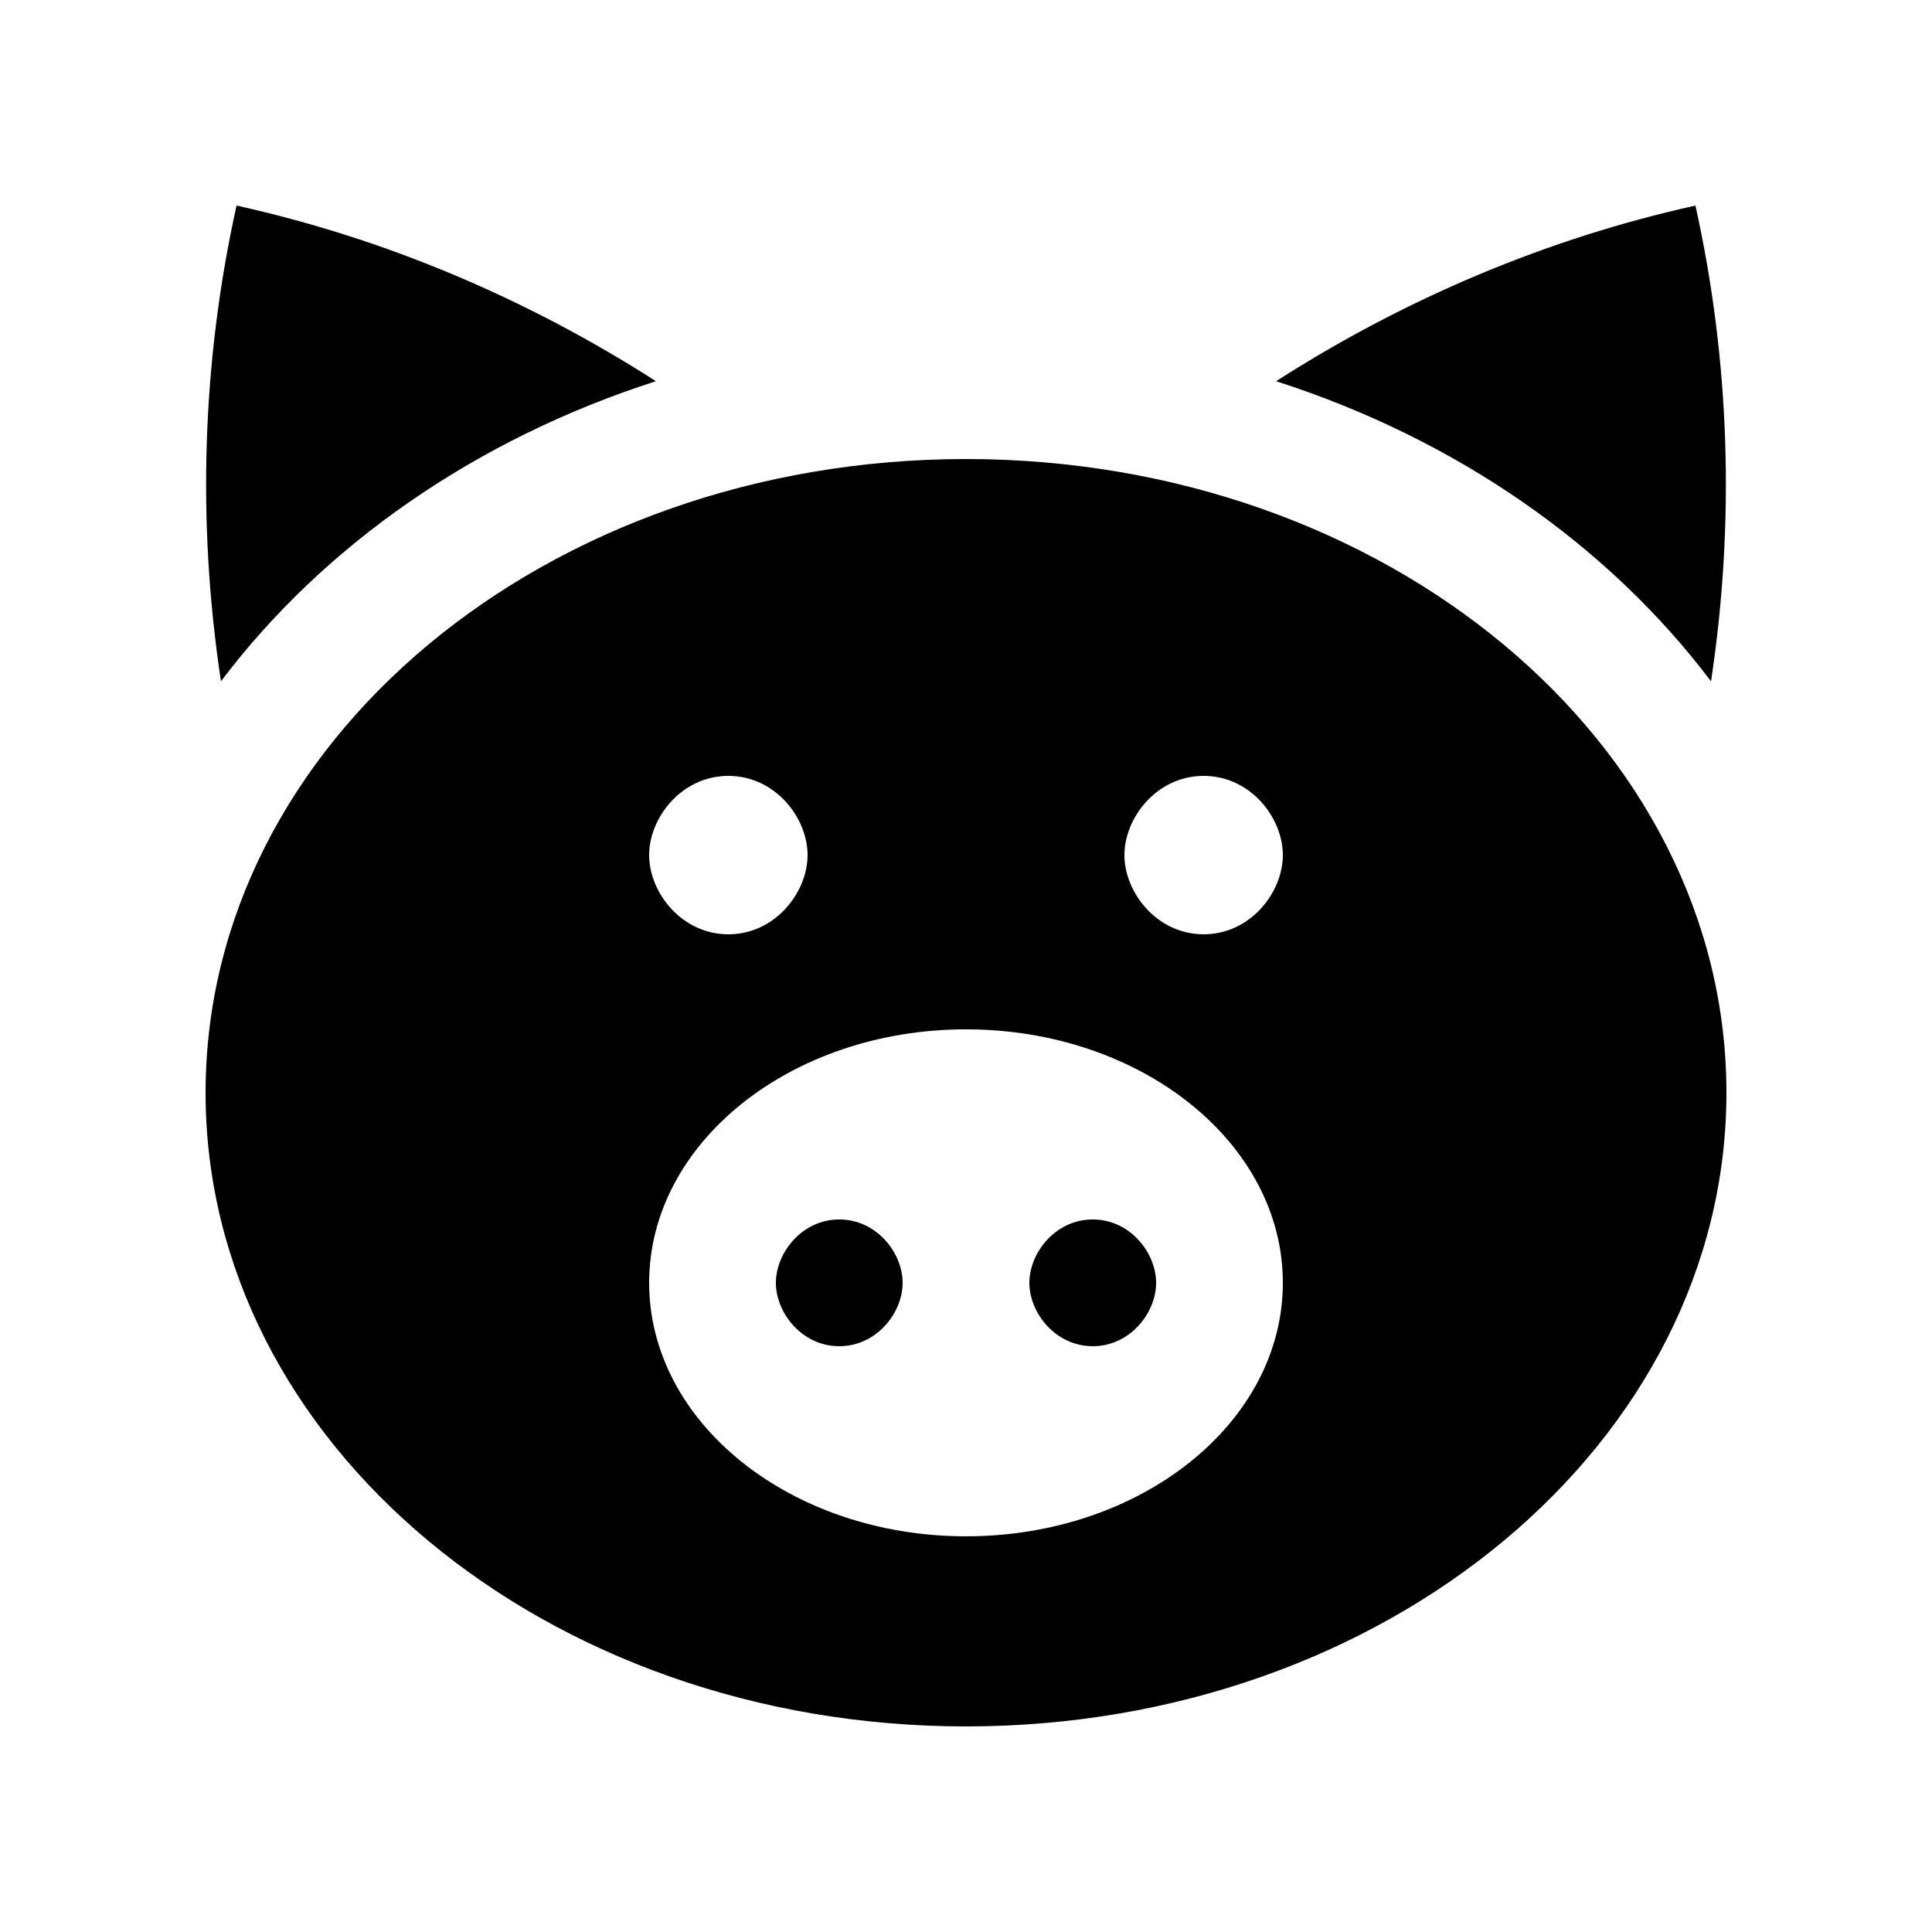 <?xml version="1.0" encoding="UTF-8"?>
<!-- Uploaded to: ICON Repo, www.svgrepo.com, Generator: ICON Repo Mixer Tools -->
<svg fill="#000000" width="800px" height="800px" version="1.1" viewBox="144 144 512 512" xmlns="http://www.w3.org/2000/svg">
 <g>
  <path d="m366.41 467.17c-9.906 0-16.793 8.855-16.793 16.797 0 7.934 6.887 16.793 16.793 16.793 9.91 0 16.797-8.855 16.797-16.793 0-7.941-6.887-16.797-16.797-16.797z"/>
  <path d="m433.59 467.17c-9.91 0-16.797 8.855-16.797 16.797 0 7.934 6.887 16.793 16.797 16.793 9.906 0 16.793-8.859 16.793-16.793 0-7.941-6.887-16.797-16.793-16.797z"/>
  <path d="m597.44 324.56c6.383-42.215 5.004-84.988-4.133-126.08-39.246 8.695-76.836 24.566-111.13 46.543 47.66 15.312 88.004 43.406 115.26 79.539z"/>
  <path d="m317.83 245.02c-34.309-21.977-71.898-37.852-111.14-46.543-9.133 41.098-10.516 83.871-4.133 126.08 27.262-36.129 67.605-64.223 115.28-79.539z"/>
  <path d="m400 265.65c-111.29 0-201.52 75.18-201.52 167.94 0 92.754 90.23 167.93 201.52 167.93s201.52-75.18 201.52-167.93c0-92.766-90.234-167.94-201.52-167.94zm-62.977 83.969c12.383 0 20.992 11.055 20.992 20.992 0 9.906-8.609 20.988-20.992 20.988-12.383 0-20.992-11.082-20.992-20.988-0.004-9.938 8.609-20.992 20.992-20.992zm62.977 201.52c-46.379 0-83.969-30.078-83.969-67.172-0.004-37.098 37.586-67.18 83.969-67.18 46.359 0 83.969 30.082 83.969 67.18 0 37.094-37.609 67.172-83.969 67.172zm62.977-159.54c-12.383 0-20.992-11.082-20.992-20.988 0-9.941 8.609-20.992 20.992-20.992 12.383 0 20.992 11.055 20.992 20.992 0 9.902-8.609 20.988-20.992 20.988z"/>
 </g>
</svg>